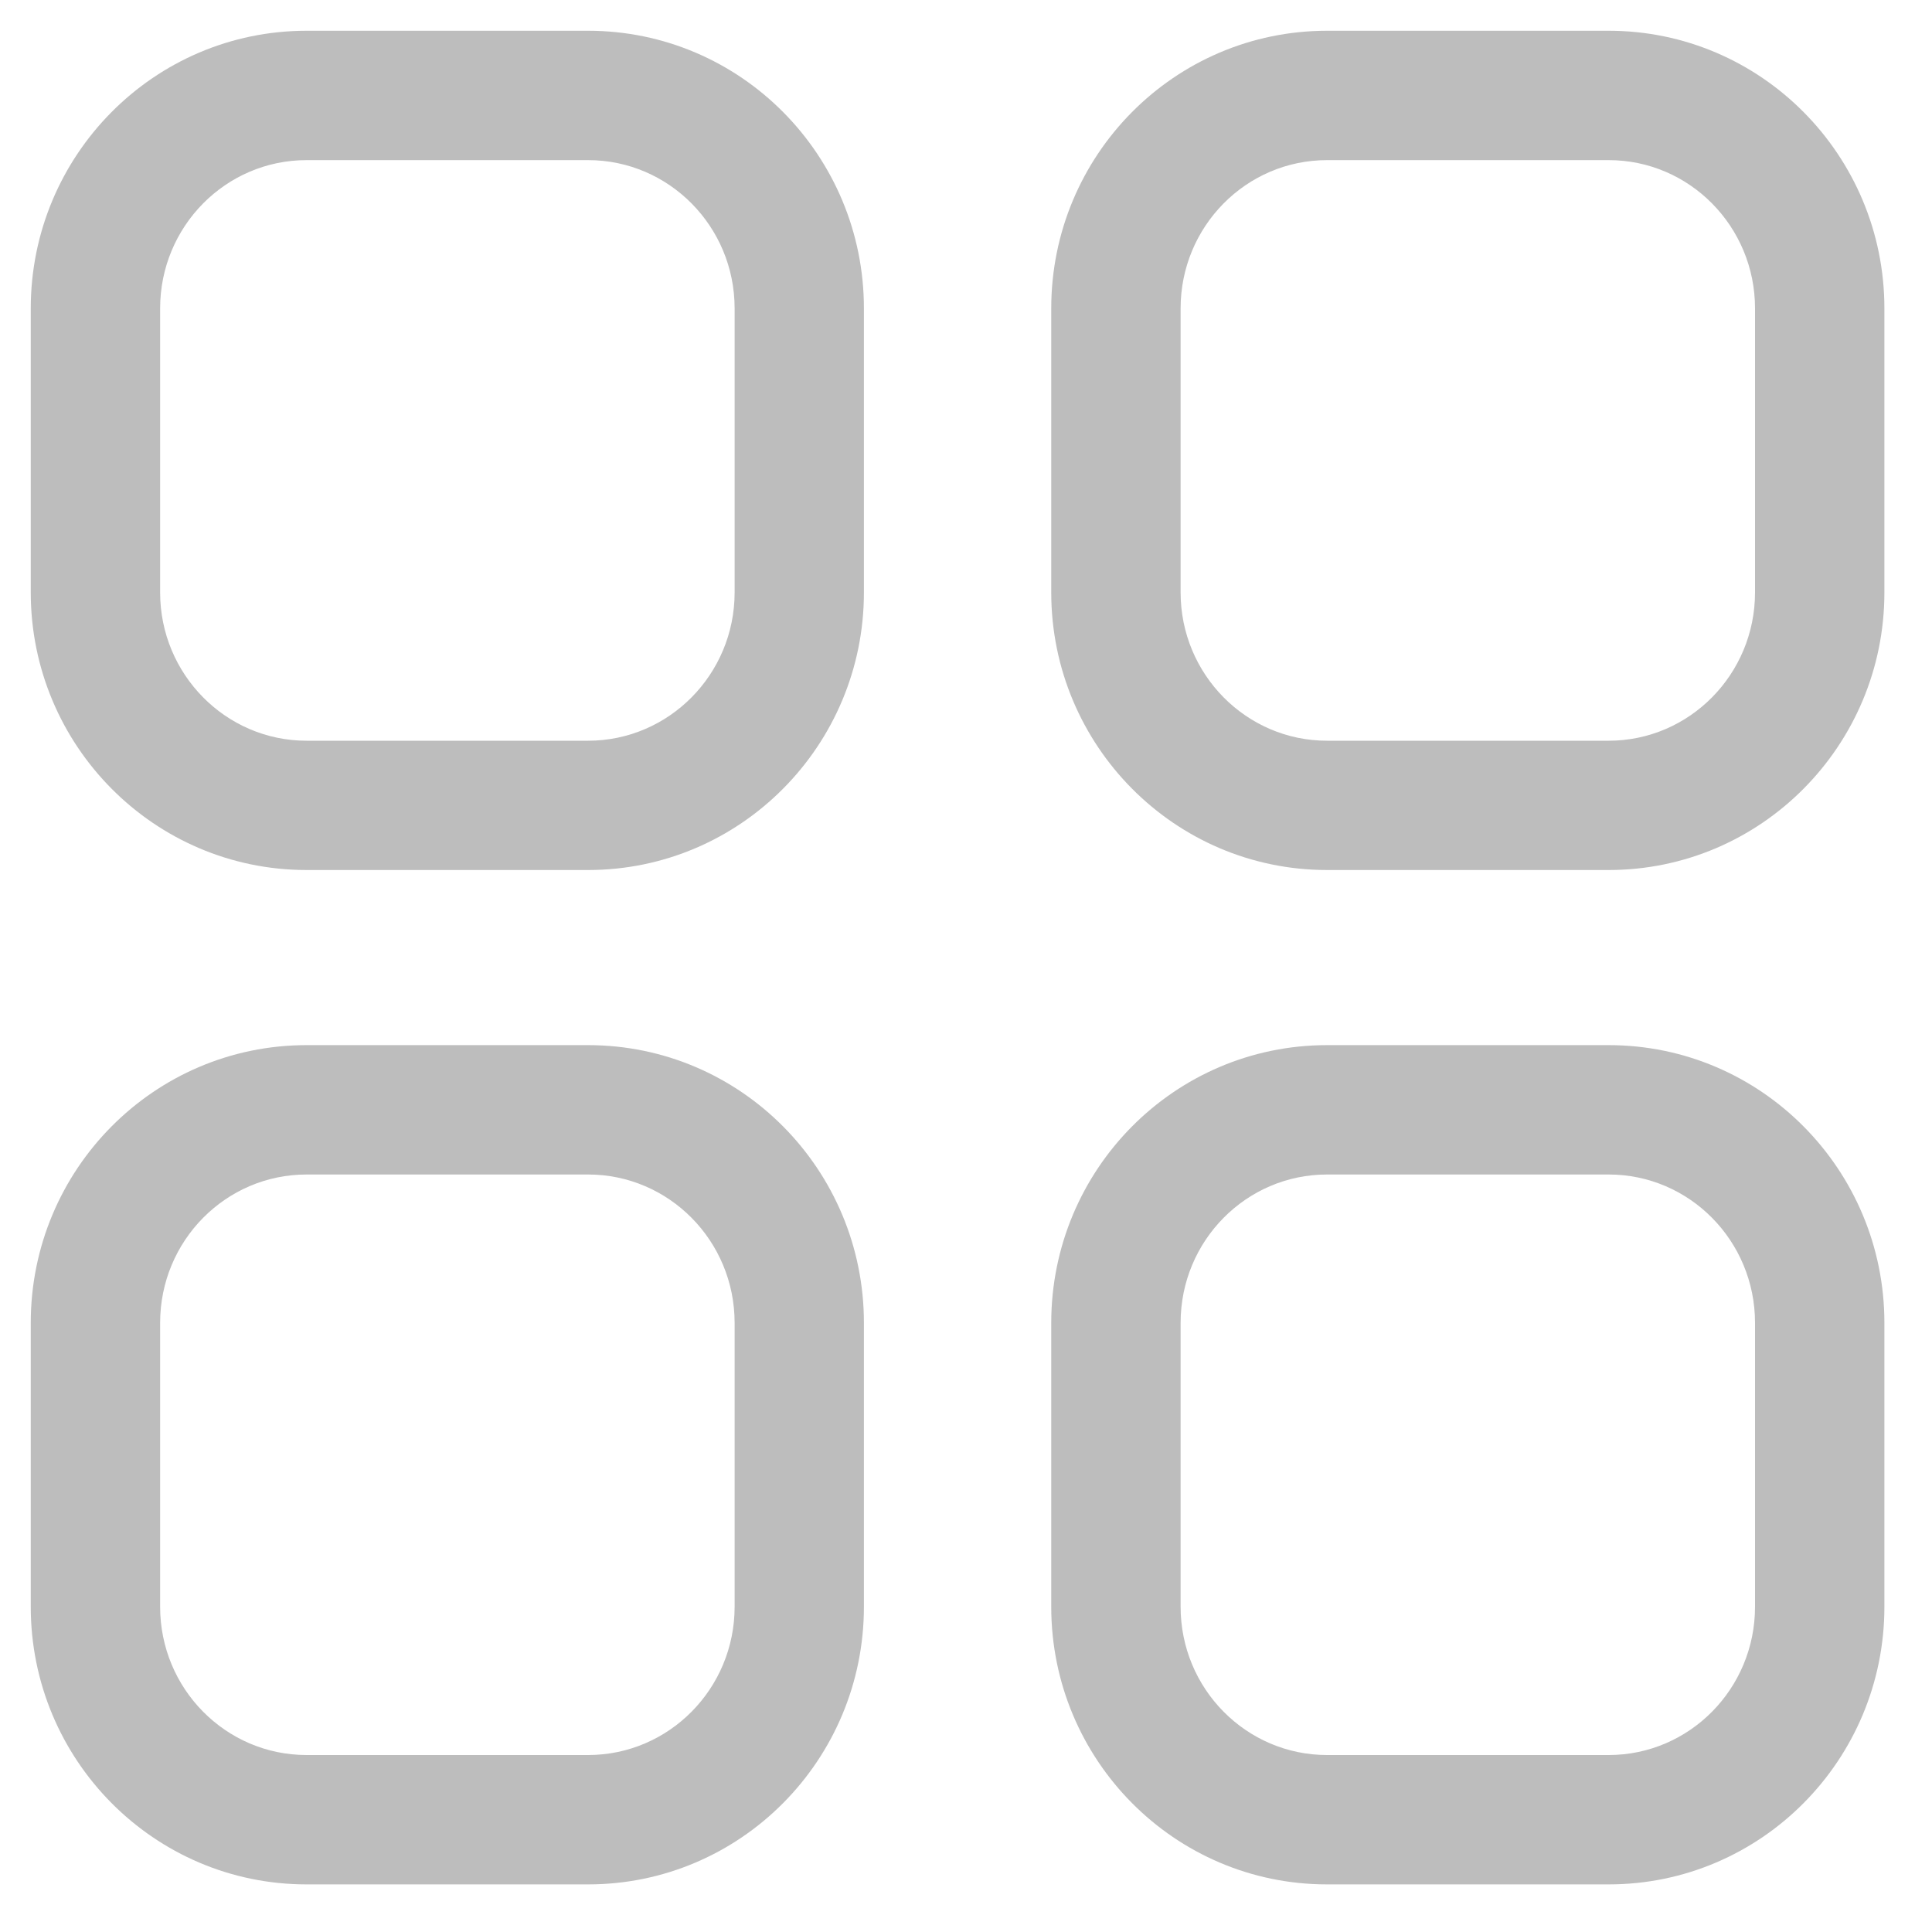 <svg width="25" height="25" viewBox="0 0 25 25" fill="none" xmlns="http://www.w3.org/2000/svg">
<path fill-rule="evenodd" clip-rule="evenodd" d="M7.61 0.398H3.967C1.995 0.398 0.398 2.008 0.398 3.991V7.666C0.398 9.647 1.995 11.258 3.967 11.258H7.61C9.582 11.258 11.179 9.647 11.179 7.666V3.991C11.179 2.008 9.583 0.398 7.61 0.398ZM3.967 2.072H7.61C8.655 2.072 9.506 2.929 9.506 3.991V7.666C9.506 8.726 8.655 9.585 7.61 9.585H3.967C2.922 9.585 2.072 8.726 2.072 7.666V3.991C2.072 2.929 2.922 2.072 3.967 2.072ZM20.816 0.398H17.172C15.199 0.398 13.603 2.008 13.603 3.991V7.666C13.603 9.647 15.2 11.258 17.172 11.258H20.816C22.788 11.258 24.384 9.647 24.384 7.666V3.991C24.384 2.009 22.788 0.398 20.816 0.398ZM17.172 2.072H20.816C21.86 2.072 22.71 2.929 22.71 3.991V7.666C22.71 8.726 21.86 9.585 20.816 9.585H17.172C16.127 9.585 15.277 8.726 15.277 7.666V3.991C15.277 2.929 16.127 2.072 17.172 2.072ZM3.967 13.524H7.61C9.583 13.524 11.179 15.134 11.179 17.118V20.791C11.179 22.774 9.583 24.384 7.61 24.384H3.967C1.995 24.384 0.398 22.774 0.398 20.791V17.118C0.398 15.134 1.994 13.524 3.967 13.524ZM7.61 15.198H3.967C2.922 15.198 2.072 16.055 2.072 17.118V20.791C2.072 21.853 2.922 22.71 3.967 22.71H7.61C8.655 22.71 9.506 21.853 9.506 20.791V17.118C9.506 16.055 8.655 15.198 7.61 15.198ZM20.816 13.524H17.172C15.199 13.524 13.603 15.134 13.603 17.118V20.791C13.603 22.774 15.199 24.384 17.172 24.384H20.816C22.788 24.384 24.384 22.774 24.384 20.791V17.118C24.384 15.135 22.788 13.524 20.816 13.524ZM17.172 15.198H20.816C21.86 15.198 22.71 16.055 22.71 17.118V20.791C22.71 21.853 21.86 22.71 20.816 22.71H17.172C16.127 22.71 15.277 21.853 15.277 20.791V17.118C15.277 16.055 16.127 15.198 17.172 15.198Z" fill="#BDBDBD"/>
</svg>
